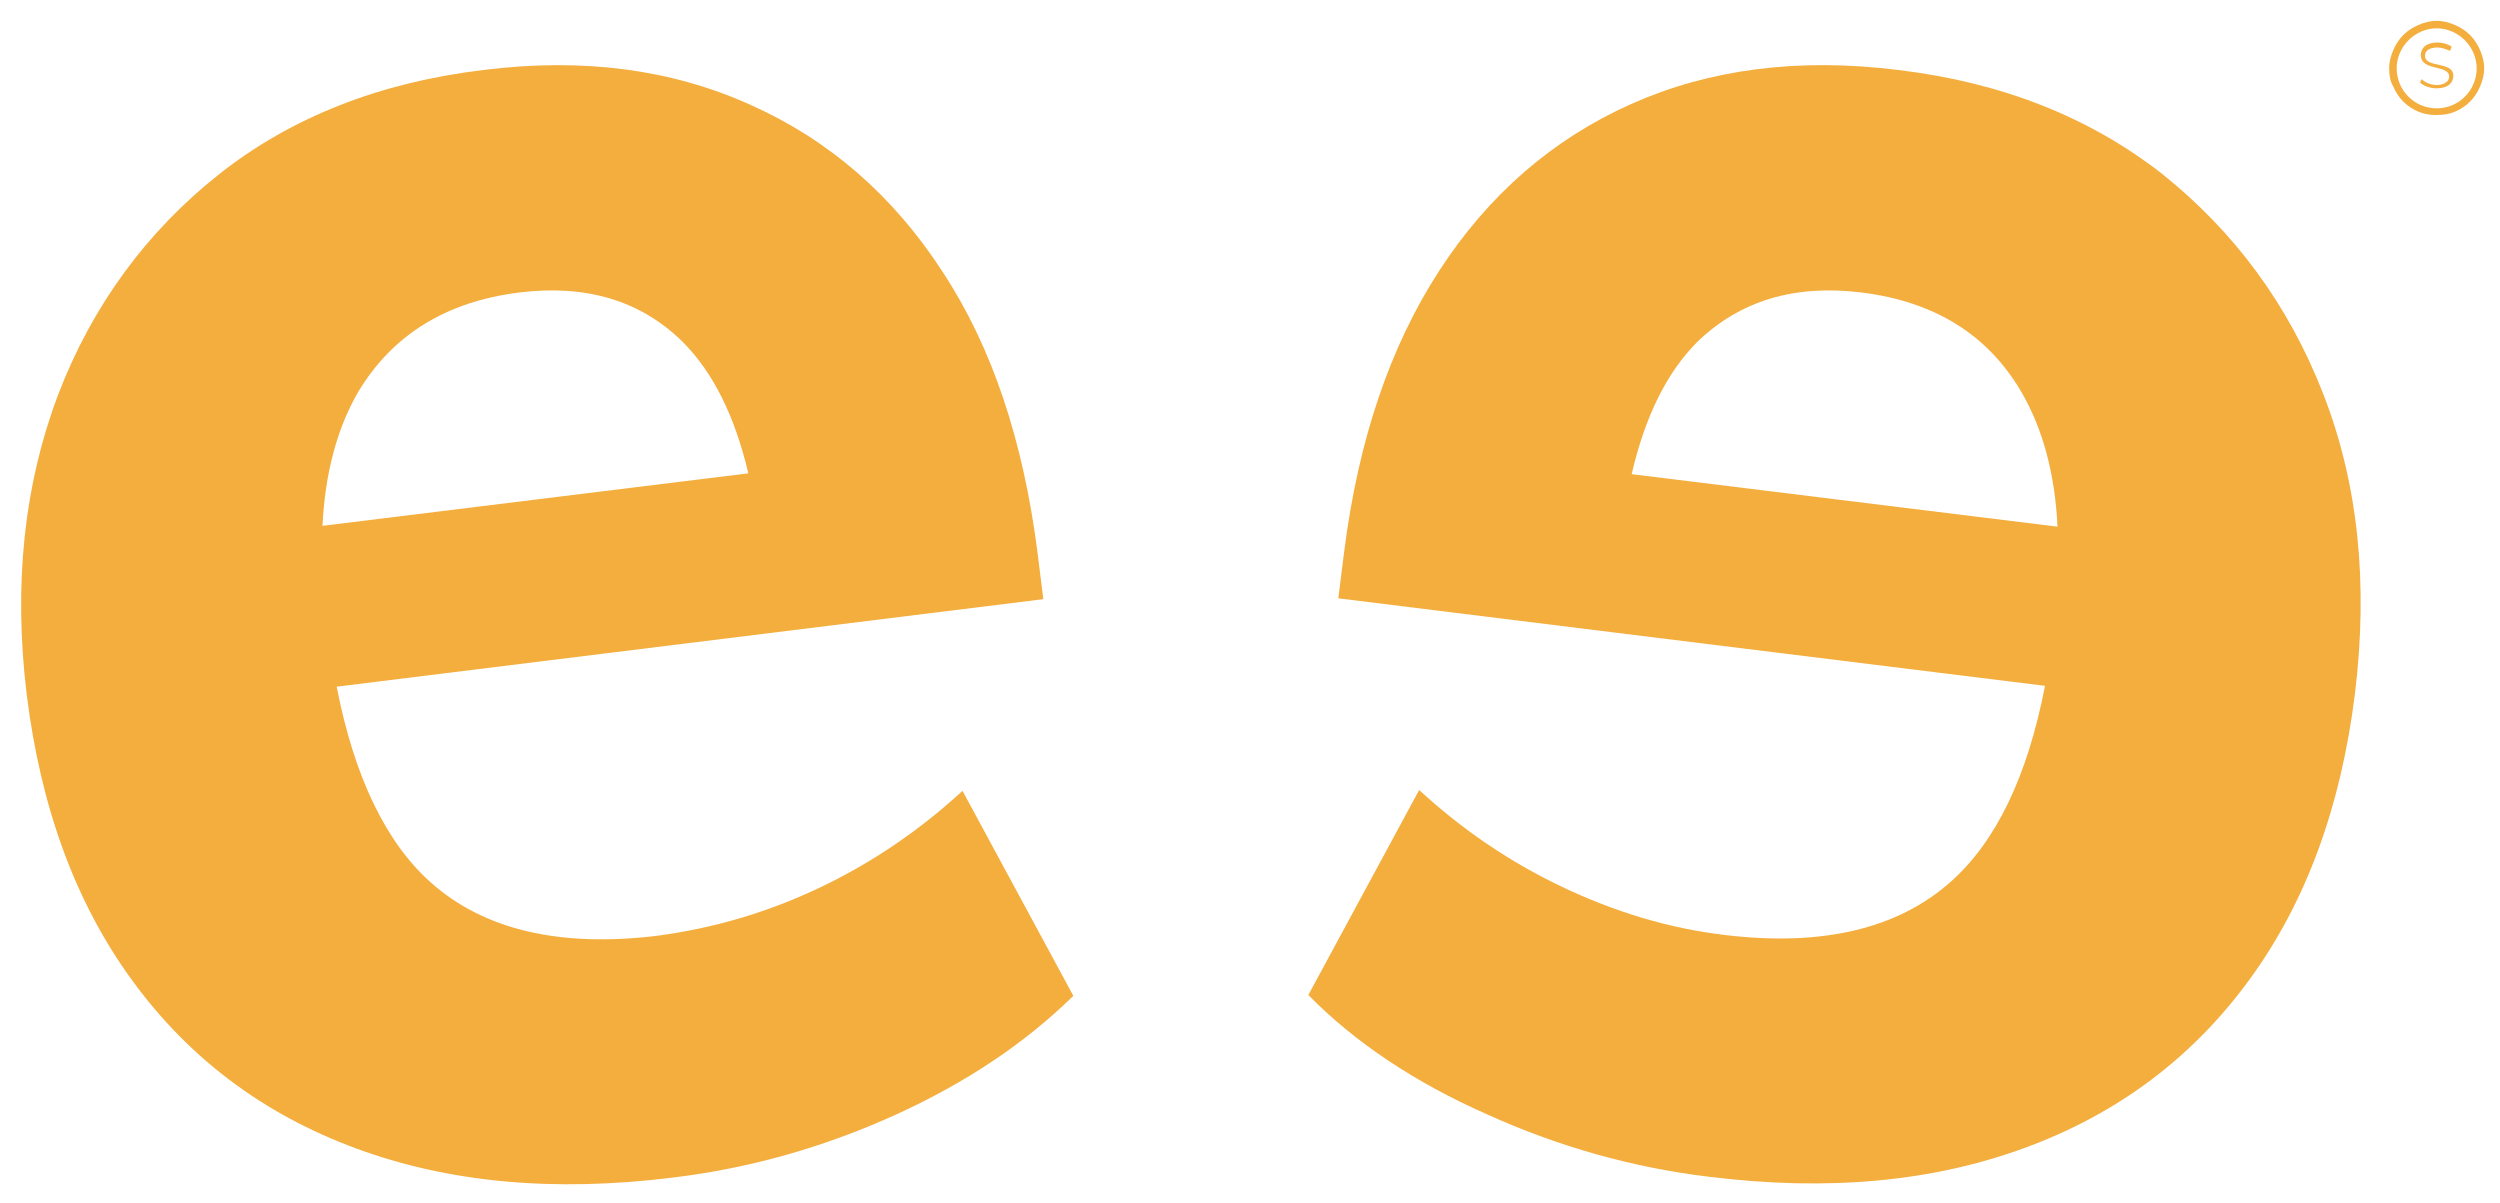 <svg xmlns="http://www.w3.org/2000/svg" xmlns:xlink="http://www.w3.org/1999/xlink" id="Laag_1" x="0px" y="0px" viewBox="0 0 300 144.4" style="enable-background:new 0 0 300 144.4;" xml:space="preserve"><style type="text/css">	.st0{fill:#F3AE3D;}</style><g>	<path class="st0" d="M98.4,106.5c-6.3,3-12.8,4.9-19.6,5.8c-11.6,1.4-20.7-0.7-27.1-6.4c-5.4-4.8-9.2-12.7-11.3-23.5l84.8-10.5  l-0.7-5.6c-1.7-13.3-5.4-24.6-11.4-33.7c-5.9-9.1-13.6-15.8-23-20C80.6,8.3,69.9,6.9,58,8.4c-12.5,1.5-23.1,5.7-31.7,12.5  S11.1,36.6,7,47.3c-4.1,10.8-5.4,22.8-3.8,36c1.7,13.7,5.9,25.1,12.7,34.4s15.7,16,26.8,20.1s23.7,5.3,38.1,3.5  c9.1-1.1,18-3.6,26.6-7.5s15.7-8.7,21.4-14.3l-13.3-24.6C110.4,99.6,104.7,103.5,98.4,106.5z M62.3,35.1c8.1-1,14.6,1,19.6,5.9  c3.7,3.7,6.3,9,7.9,15.8l-51.1,6.3C39,56.7,40.5,51.3,43,47C47.1,40.2,53.5,36.2,62.3,35.1z"></path>	<path class="st0" d="M259.5,20.9c-8.7-6.8-19.2-11-31.7-12.5c-12-1.5-22.7-0.1-32.1,4.1s-17.1,10.9-23,20s-9.7,20.3-11.4,33.7  l-0.7,5.6l84.8,10.5c-2.1,10.9-5.9,18.7-11.3,23.5c-6.4,5.7-15.5,7.8-27.1,6.4c-6.8-0.8-13.3-2.8-19.6-5.8s-12-6.9-17.1-11.6  L157,119.4c5.6,5.7,12.8,10.5,21.4,14.3c8.6,3.9,17.5,6.4,26.6,7.5c14.4,1.8,27,0.6,38.1-3.5s20-10.8,26.8-20.1s11-20.7,12.7-34.4  c1.6-13.2,0.4-25.1-3.8-35.9C274.6,36.5,268.1,27.8,259.5,20.9z M223.4,35.1c8.8,1.1,15.2,5.1,19.2,12c2.5,4.3,4,9.7,4.3,16.1  l-51.1-6.3c1.6-6.9,4.2-12.2,7.9-15.9C208.8,36.1,215.3,34.1,223.4,35.1z"></path>	<path class="st0" d="M297.6,6c-0.3-0.7-0.7-1.3-1.2-1.8s-1.1-0.9-1.8-1.2c-0.7-0.3-1.4-0.5-2.2-0.5s-1.5,0.2-2.2,0.5  s-1.3,0.7-1.8,1.2s-0.9,1.1-1.2,1.8c-0.3,0.7-0.5,1.4-0.5,2.2s0.1,1.5,0.5,2.2c0.3,0.7,0.7,1.3,1.2,1.8s1.1,0.9,1.8,1.2  c0.7,0.3,1.4,0.4,2.2,0.4s1.5-0.1,2.2-0.4c0.7-0.3,1.3-0.7,1.8-1.2s0.9-1.1,1.2-1.8c0.3-0.7,0.5-1.4,0.5-2.2S297.9,6.7,297.6,6z   M292.4,13c-2.7,0-4.8-2.2-4.8-4.8s2.2-4.8,4.8-4.8s4.8,2.2,4.8,4.8S295.1,13,292.4,13z"></path>	<path class="st0" d="M291,6.7c0-0.6,0.5-1,1.5-1c0.5,0,1,0.2,1.5,0.4l0.2-0.5c-0.4-0.3-1.1-0.5-1.7-0.5c-1.4,0-2,0.7-2,1.5  c0,2,3.4,1.1,3.4,2.6c0,0.5-0.5,1-1.5,1c-0.7,0-1.4-0.3-1.8-0.7l-0.2,0.4c0.4,0.4,1.2,0.7,2,0.7c1.4,0,2-0.7,2-1.5  C294.4,7.3,291,8.2,291,6.7z"></path></g></svg>